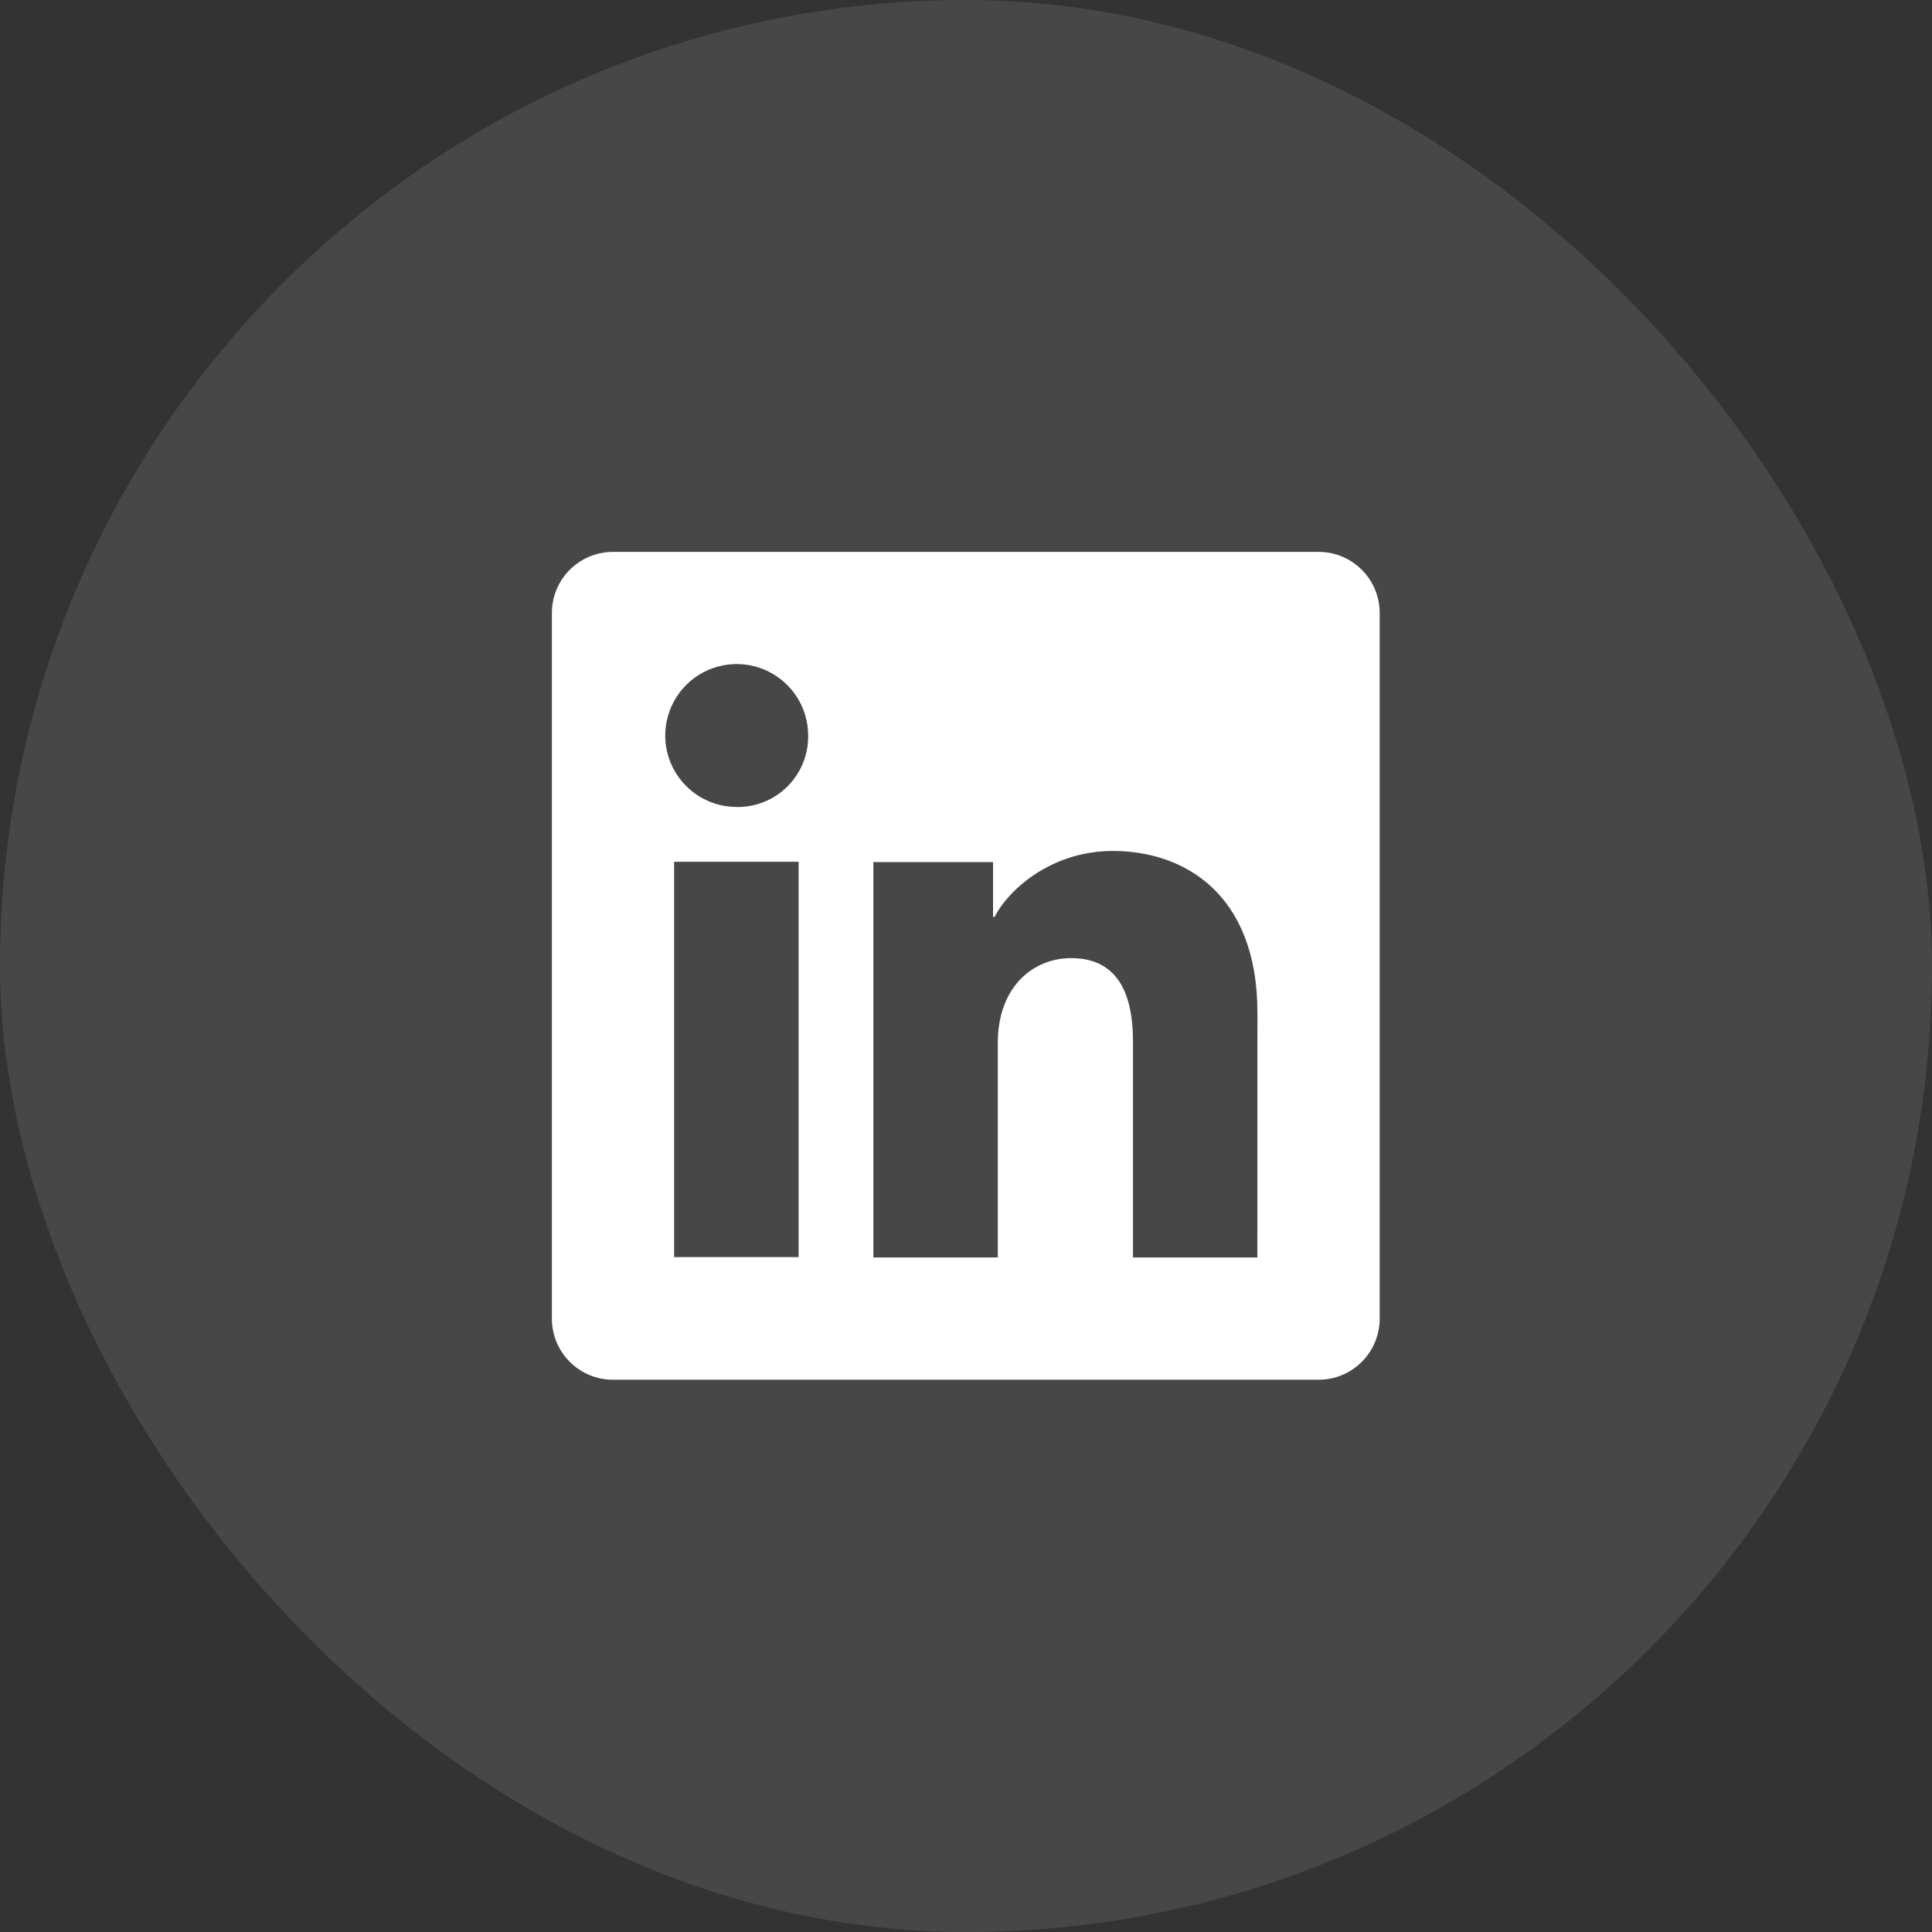 <svg width="40" height="40" viewBox="0 0 40 40" fill="none" xmlns="http://www.w3.org/2000/svg">
<rect x="0" y="0" width="40" height="40" fill="#333333" stroke="none"/>
<rect width="40" height="40" rx="20" fill="white" fill-opacity="0.1"/>
<g clip-path="url(#clip0_1_809)">
<path d="M27.3 11.426H12.691C12.355 11.426 12.034 11.56 11.796 11.797C11.559 12.034 11.426 12.356 11.426 12.692V27.301C11.426 27.636 11.559 27.958 11.796 28.195C12.034 28.433 12.355 28.566 12.691 28.566H27.3C27.636 28.566 27.957 28.433 28.195 28.195C28.432 27.958 28.565 27.636 28.565 27.301V12.692C28.565 12.356 28.432 12.034 28.195 11.797C27.957 11.56 27.636 11.426 27.3 11.426ZM16.534 26.027H13.957V17.842H16.534V26.027ZM15.244 16.707C14.952 16.706 14.666 16.618 14.424 16.454C14.182 16.29 13.994 16.059 13.883 15.788C13.772 15.518 13.744 15.22 13.803 14.934C13.861 14.647 14.002 14.385 14.21 14.178C14.417 13.973 14.681 13.832 14.967 13.776C15.254 13.72 15.552 13.75 15.821 13.862C16.091 13.975 16.322 14.165 16.484 14.408C16.646 14.651 16.732 14.937 16.732 15.229C16.735 15.425 16.698 15.619 16.624 15.8C16.55 15.982 16.441 16.146 16.302 16.284C16.163 16.422 15.998 16.531 15.816 16.603C15.634 16.676 15.44 16.712 15.244 16.707ZM26.032 26.034H23.457V21.562C23.457 20.244 22.896 19.837 22.172 19.837C21.408 19.837 20.658 20.413 20.658 21.596V26.034H18.082V17.848H20.56V18.982H20.593C20.842 18.479 21.713 17.618 23.043 17.618C24.48 17.618 26.034 18.471 26.034 20.971L26.032 26.034Z" fill="white"/>
</g>
<defs>
<clipPath id="clip0_1_809">
<rect width="17.139" height="17.139" fill="white" transform="translate(11.426 11.427)"/>
</clipPath>
</defs>
</svg>
